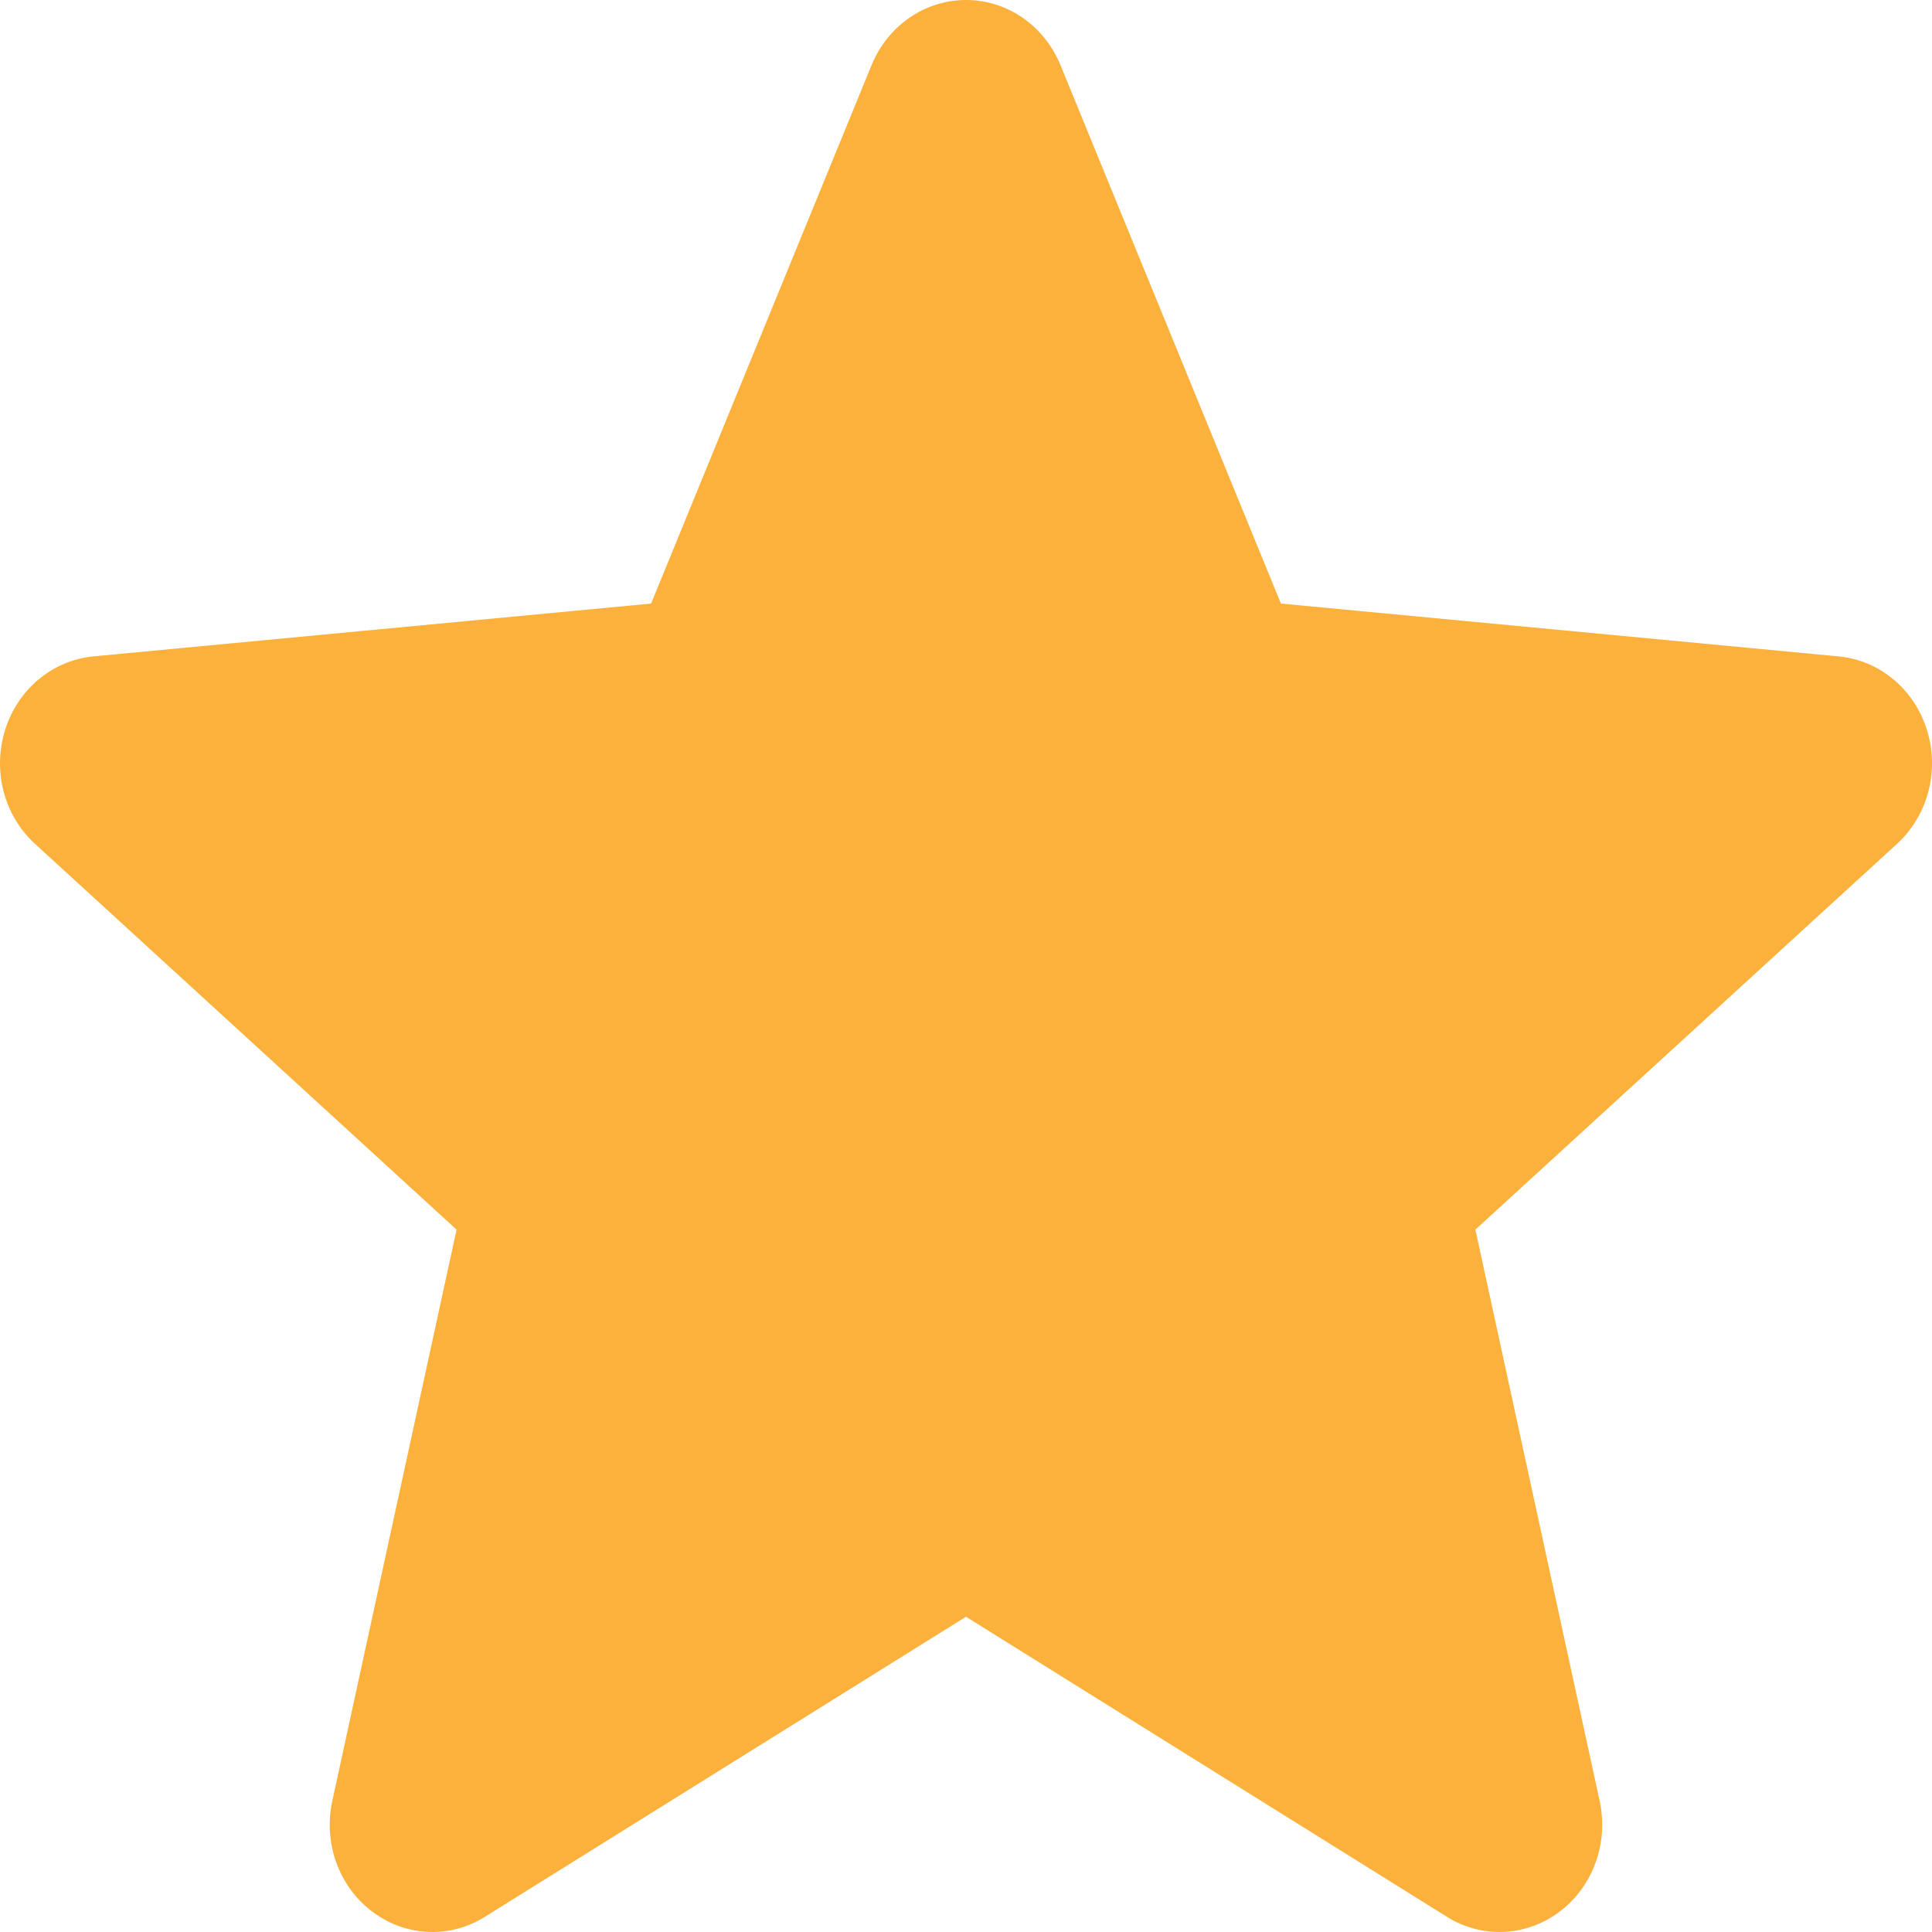 <svg width="24" height="24" viewBox="0 0 40 40" fill="none" xmlns="http://www.w3.org/2000/svg">
<path d="M39.896 15.116C39.634 14.27 38.916 13.67 38.066 13.59L26.52 12.496L21.955 1.346C21.619 0.529 20.852 0 20 0C19.148 0 18.382 0.529 18.045 1.348L13.48 12.496L1.933 13.59C1.085 13.672 0.368 14.27 0.105 15.116C-0.159 15.961 0.085 16.888 0.726 17.472L9.453 25.458L6.88 37.287C6.691 38.157 7.015 39.056 7.706 39.577C8.078 39.857 8.513 40 8.952 40C9.33 40 9.705 39.894 10.041 39.684L20 33.473L29.955 39.684C30.684 40.141 31.602 40.099 32.292 39.577C32.984 39.054 33.307 38.154 33.119 37.287L30.546 25.458L39.272 17.474C39.914 16.888 40.159 15.962 39.896 15.116Z" fill="#FBB13C"/>
</svg>
